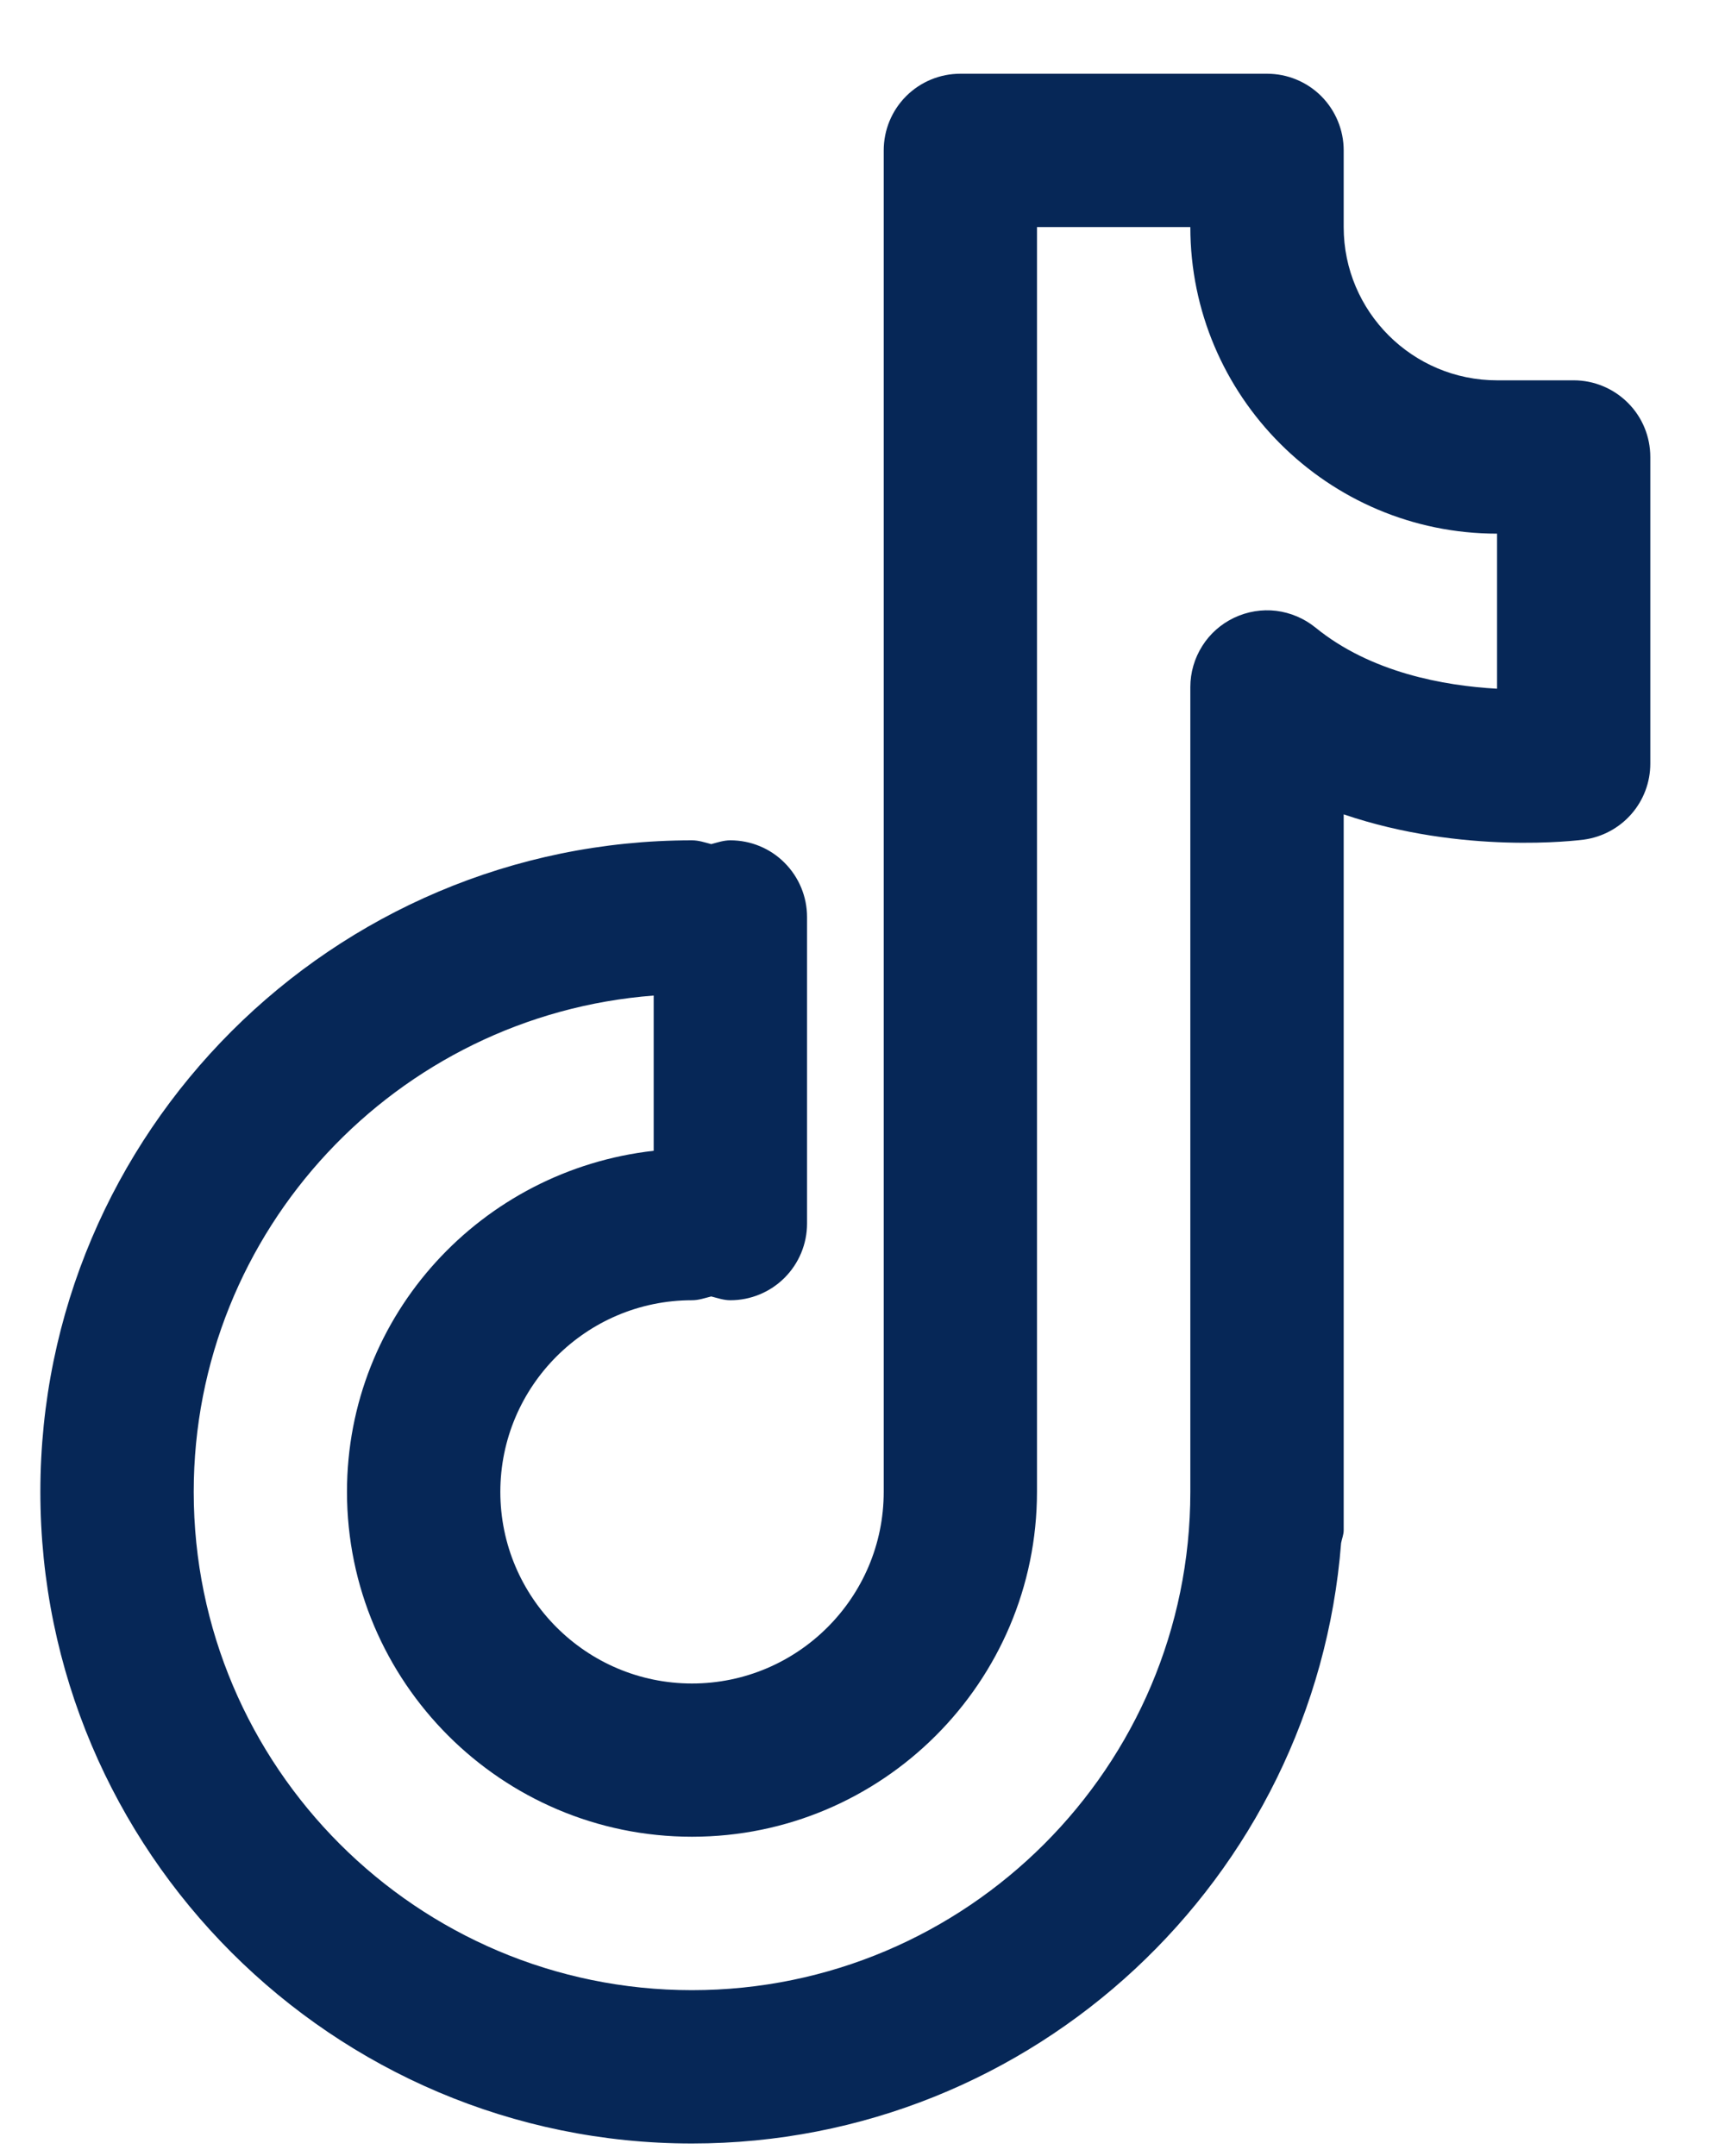<?xml version="1.0" encoding="UTF-8"?>
<svg xmlns="http://www.w3.org/2000/svg" width="20" height="25" viewBox="0 0 20 25" fill="none">
  <path d="M18.246 4.41H17.357C16.376 4.41 15.579 3.613 15.579 2.633V1.744C15.579 1.508 15.485 1.282 15.319 1.115C15.152 0.948 14.926 0.855 14.69 0.855H11.134C10.899 0.855 10.673 0.948 10.506 1.115C10.339 1.282 10.246 1.508 10.246 1.744V17.299C10.246 18.524 9.249 19.521 8.023 19.521C6.798 19.521 5.801 18.524 5.801 17.299C5.801 16.074 6.798 15.077 8.023 15.077C8.102 15.077 8.173 15.051 8.246 15.033C8.318 15.051 8.389 15.077 8.468 15.077C8.704 15.077 8.93 14.983 9.096 14.817C9.263 14.65 9.357 14.424 9.357 14.188V10.633C9.357 10.397 9.263 10.171 9.096 10.004C8.93 9.837 8.704 9.744 8.468 9.744C8.389 9.744 8.318 9.769 8.246 9.788C8.173 9.769 8.102 9.744 8.023 9.744C3.857 9.744 0.468 13.133 0.468 17.299C0.468 21.465 3.857 24.855 8.023 24.855C11.989 24.855 15.245 21.782 15.549 17.893C15.558 17.842 15.579 17.796 15.579 17.744V9.443C16.96 9.913 18.289 9.745 18.363 9.736C18.576 9.707 18.772 9.602 18.914 9.44C19.056 9.278 19.134 9.07 19.134 8.855V5.299C19.134 5.063 19.041 4.837 18.874 4.671C18.707 4.504 18.481 4.41 18.246 4.41ZM17.357 7.986C16.745 7.952 15.893 7.8 15.252 7.277C15.121 7.171 14.964 7.104 14.797 7.083C14.63 7.063 14.461 7.091 14.309 7.163C14.157 7.235 14.028 7.349 13.939 7.491C13.849 7.633 13.801 7.798 13.801 7.966V17.299C13.801 20.485 11.209 23.077 8.023 23.077C4.838 23.077 2.246 20.485 2.246 17.299C2.246 14.264 4.6 11.772 7.579 11.544V13.344C5.584 13.568 4.023 15.245 4.023 17.298C4.023 19.504 5.818 21.298 8.023 21.298C10.229 21.298 12.023 19.504 12.023 17.298V2.633H13.801C13.801 4.593 15.396 6.188 17.357 6.188V7.986Z" fill="#062757"></path>
</svg>

